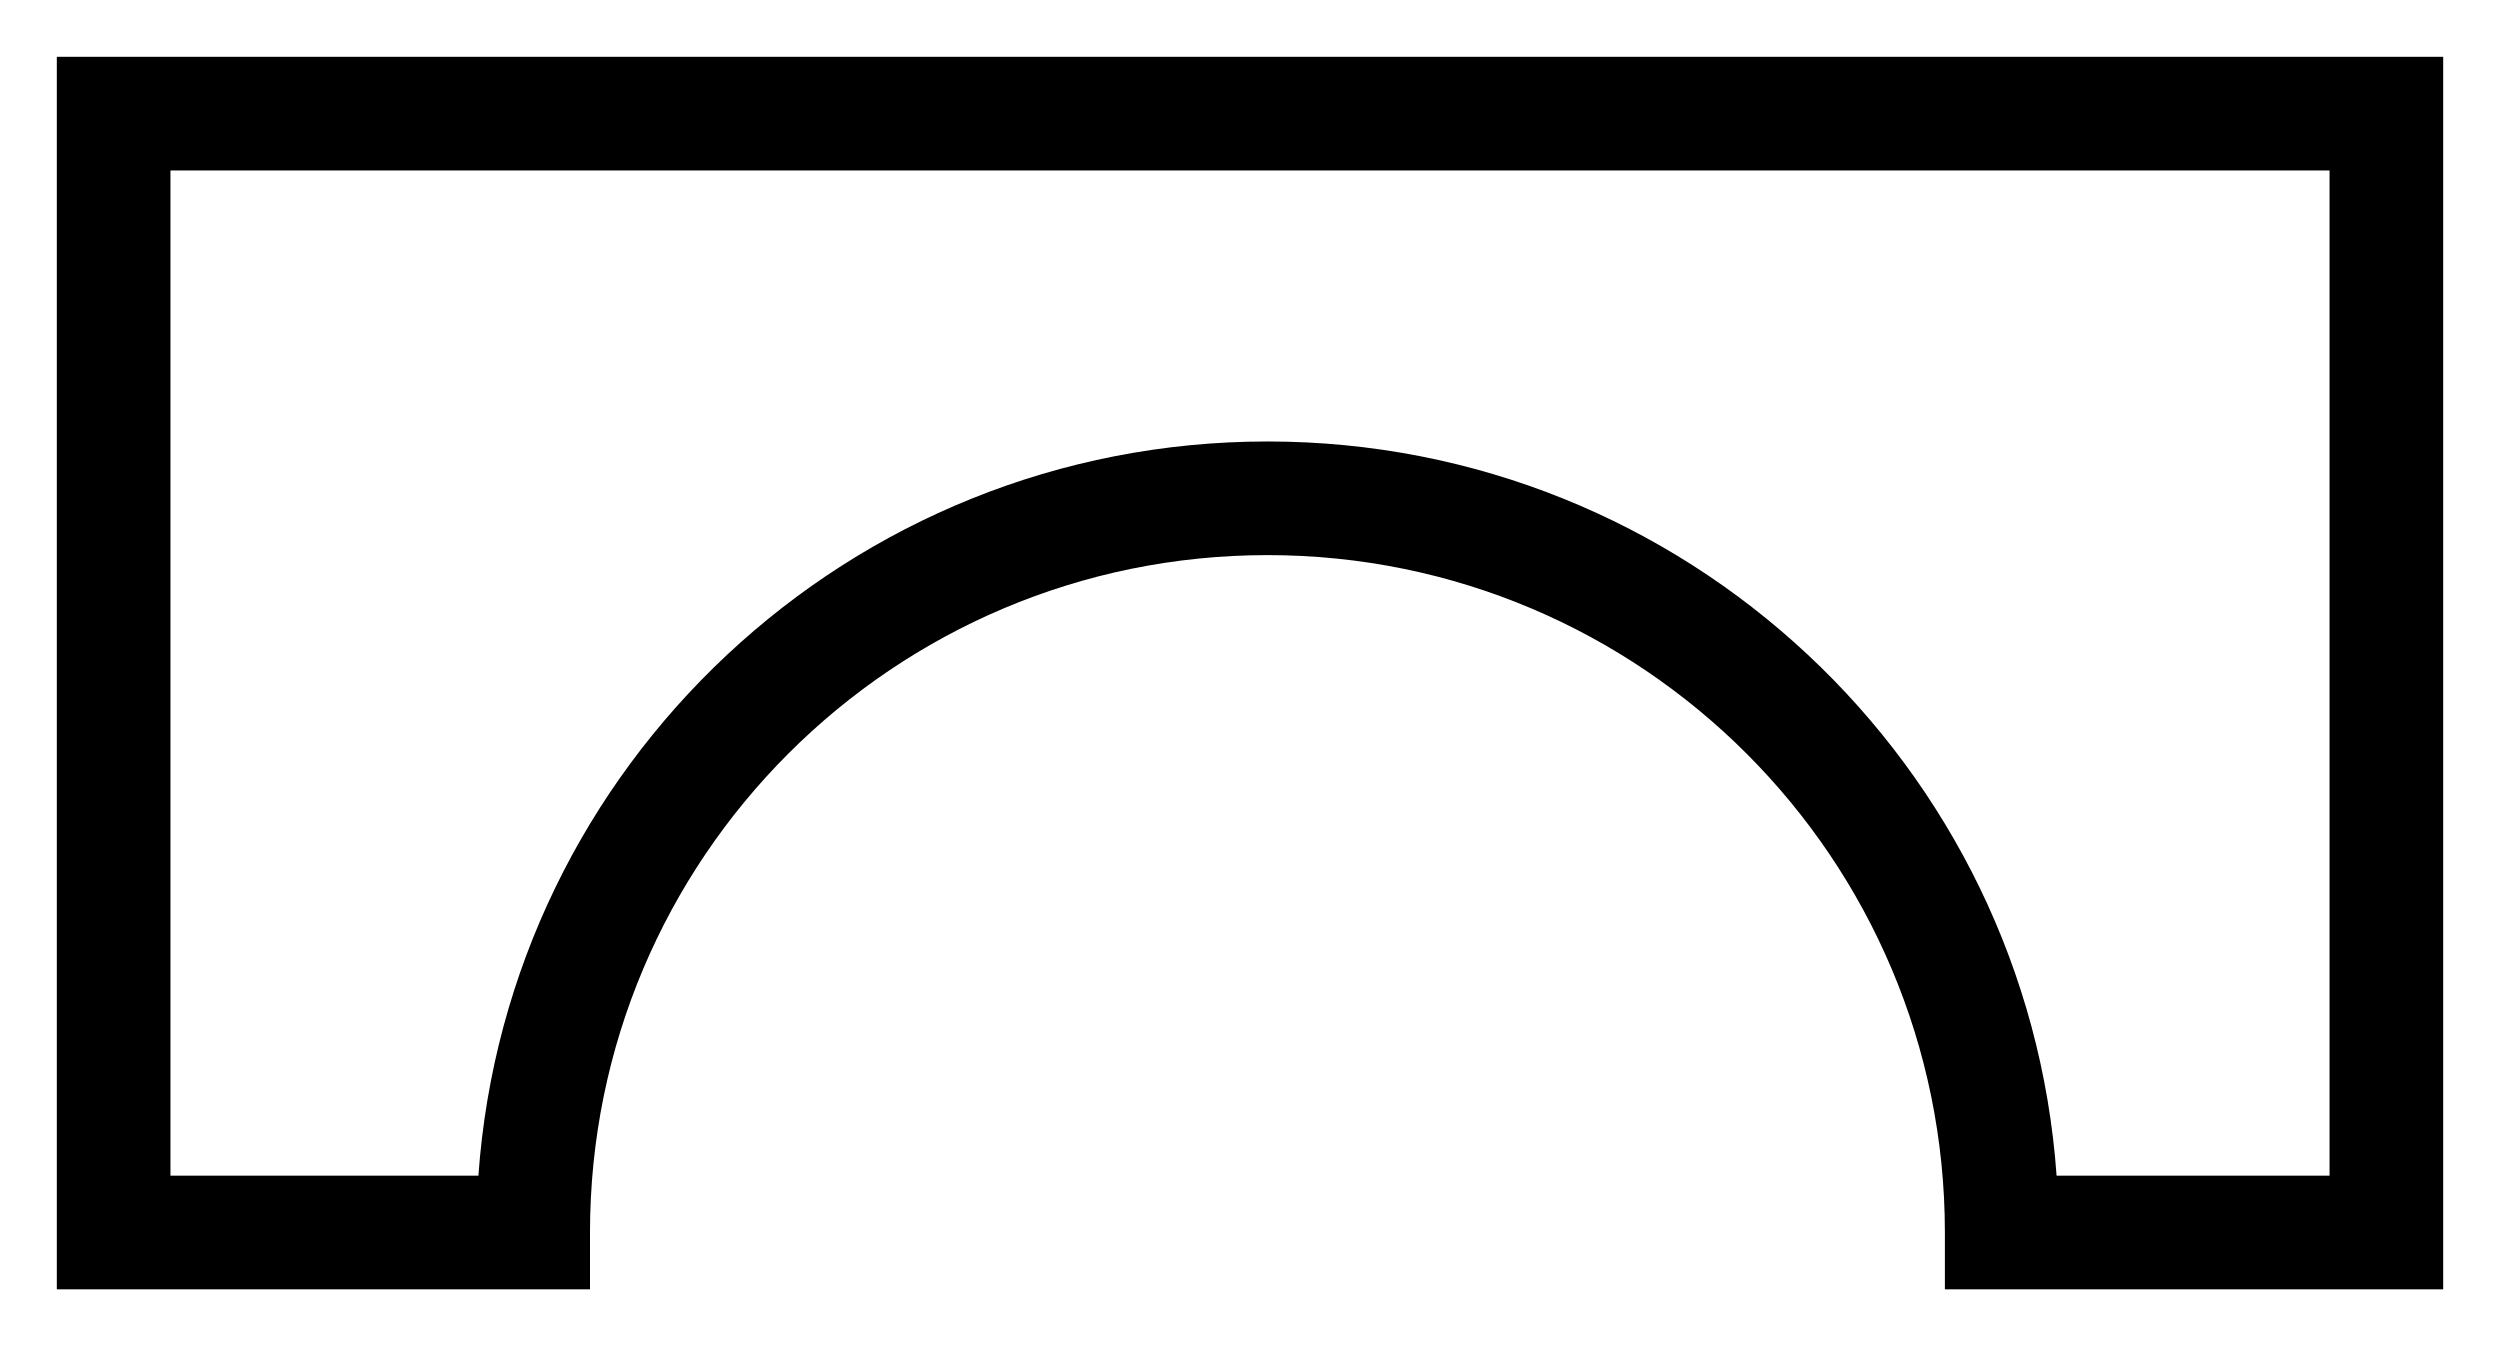 <svg width="22" height="12" viewBox="0 0 22 12" fill="none" xmlns="http://www.w3.org/2000/svg">
<path fill-rule="evenodd" clip-rule="evenodd" d="M0.5 0.5L21.5 0.5V11.346L17.115 11.346V10.846C17.115 7.554 14.446 4.885 11.154 4.885C7.861 4.885 5.192 7.554 5.192 10.846L5.192 11.346H0.5V0.5ZM1.5 1.5V10.346H4.21C4.466 6.735 7.477 3.885 11.154 3.885C14.831 3.885 17.841 6.735 18.098 10.346L20.5 10.346V1.5L1.5 1.5Z" fill="black"/>
</svg>
